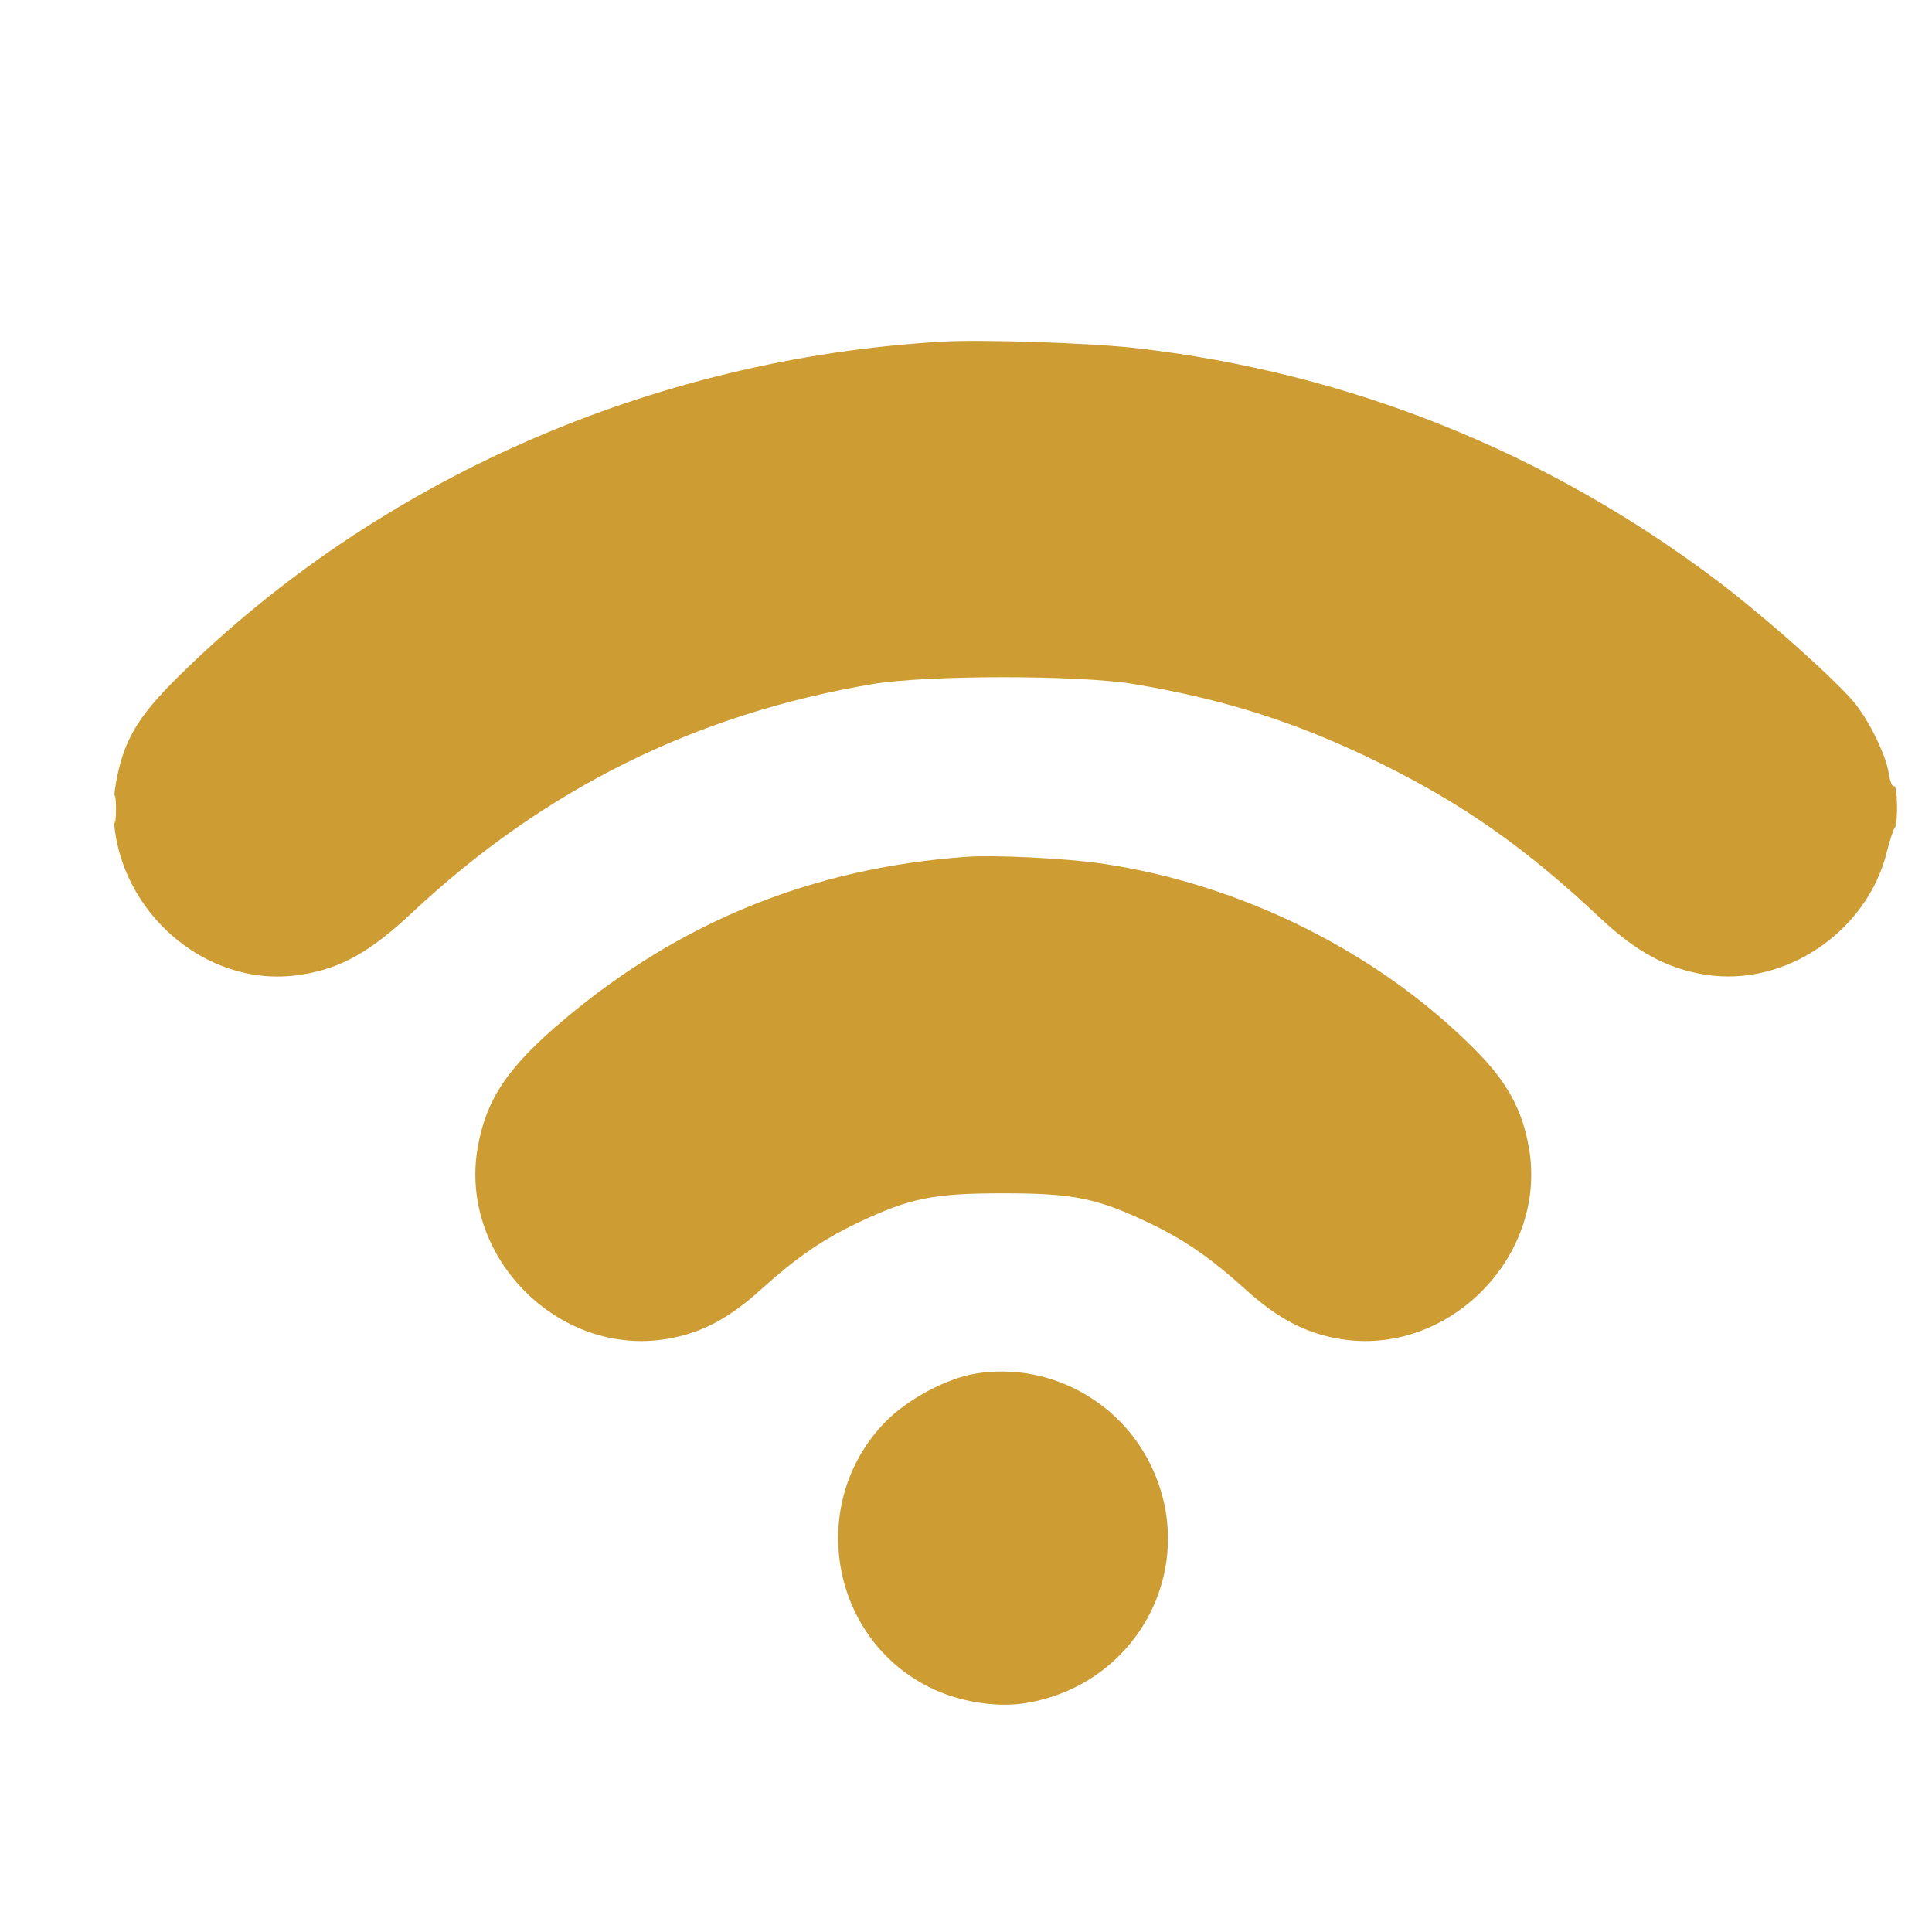 <svg width="17" height="17" viewBox="0 0 17 17" fill="none" xmlns="http://www.w3.org/2000/svg">
<path fill-rule="evenodd" clip-rule="evenodd" d="M8.277 3.007C5.733 3.159 3.321 4.22 1.564 5.959C1.205 6.314 1.083 6.524 1.019 6.899C0.859 7.84 1.715 8.723 2.646 8.577C2.997 8.523 3.255 8.379 3.626 8.031C4.787 6.943 6.124 6.28 7.681 6.019C8.162 5.939 9.493 5.939 9.976 6.019C10.781 6.154 11.425 6.36 12.148 6.717C12.876 7.076 13.426 7.463 14.072 8.07C14.396 8.376 14.672 8.525 15.01 8.577C15.707 8.686 16.427 8.199 16.602 7.5C16.629 7.393 16.66 7.296 16.672 7.285C16.703 7.253 16.697 6.897 16.665 6.917C16.651 6.926 16.63 6.875 16.619 6.803C16.596 6.654 16.466 6.378 16.336 6.207C16.196 6.021 15.549 5.442 15.117 5.115C13.613 3.978 11.878 3.282 10.013 3.065C9.611 3.018 8.631 2.985 8.277 3.007ZM1.004 7.119C1.004 7.23 1.01 7.275 1.016 7.22C1.023 7.165 1.023 7.074 1.016 7.019C1.01 6.964 1.004 7.009 1.004 7.119ZM8.507 7.539C7.155 7.636 5.992 8.106 4.966 8.969C4.467 9.388 4.276 9.673 4.202 10.105C4.04 11.06 4.918 11.943 5.87 11.781C6.172 11.73 6.413 11.603 6.701 11.342C7.013 11.061 7.241 10.905 7.561 10.753C8.011 10.541 8.216 10.5 8.828 10.5C9.44 10.5 9.645 10.541 10.095 10.753C10.416 10.905 10.643 11.061 10.955 11.342C11.243 11.603 11.485 11.73 11.786 11.781C12.739 11.943 13.617 11.06 13.454 10.105C13.396 9.764 13.262 9.519 12.973 9.23C12.123 8.376 10.916 7.776 9.69 7.598C9.372 7.552 8.756 7.522 8.507 7.539ZM8.583 12.087C8.324 12.13 7.983 12.314 7.788 12.514C7.104 13.218 7.297 14.397 8.167 14.841C8.423 14.972 8.761 15.029 9.024 14.986C10.015 14.824 10.561 13.786 10.126 12.892C9.844 12.313 9.212 11.983 8.583 12.087Z" fill="#CD9C33"/>
</svg>
